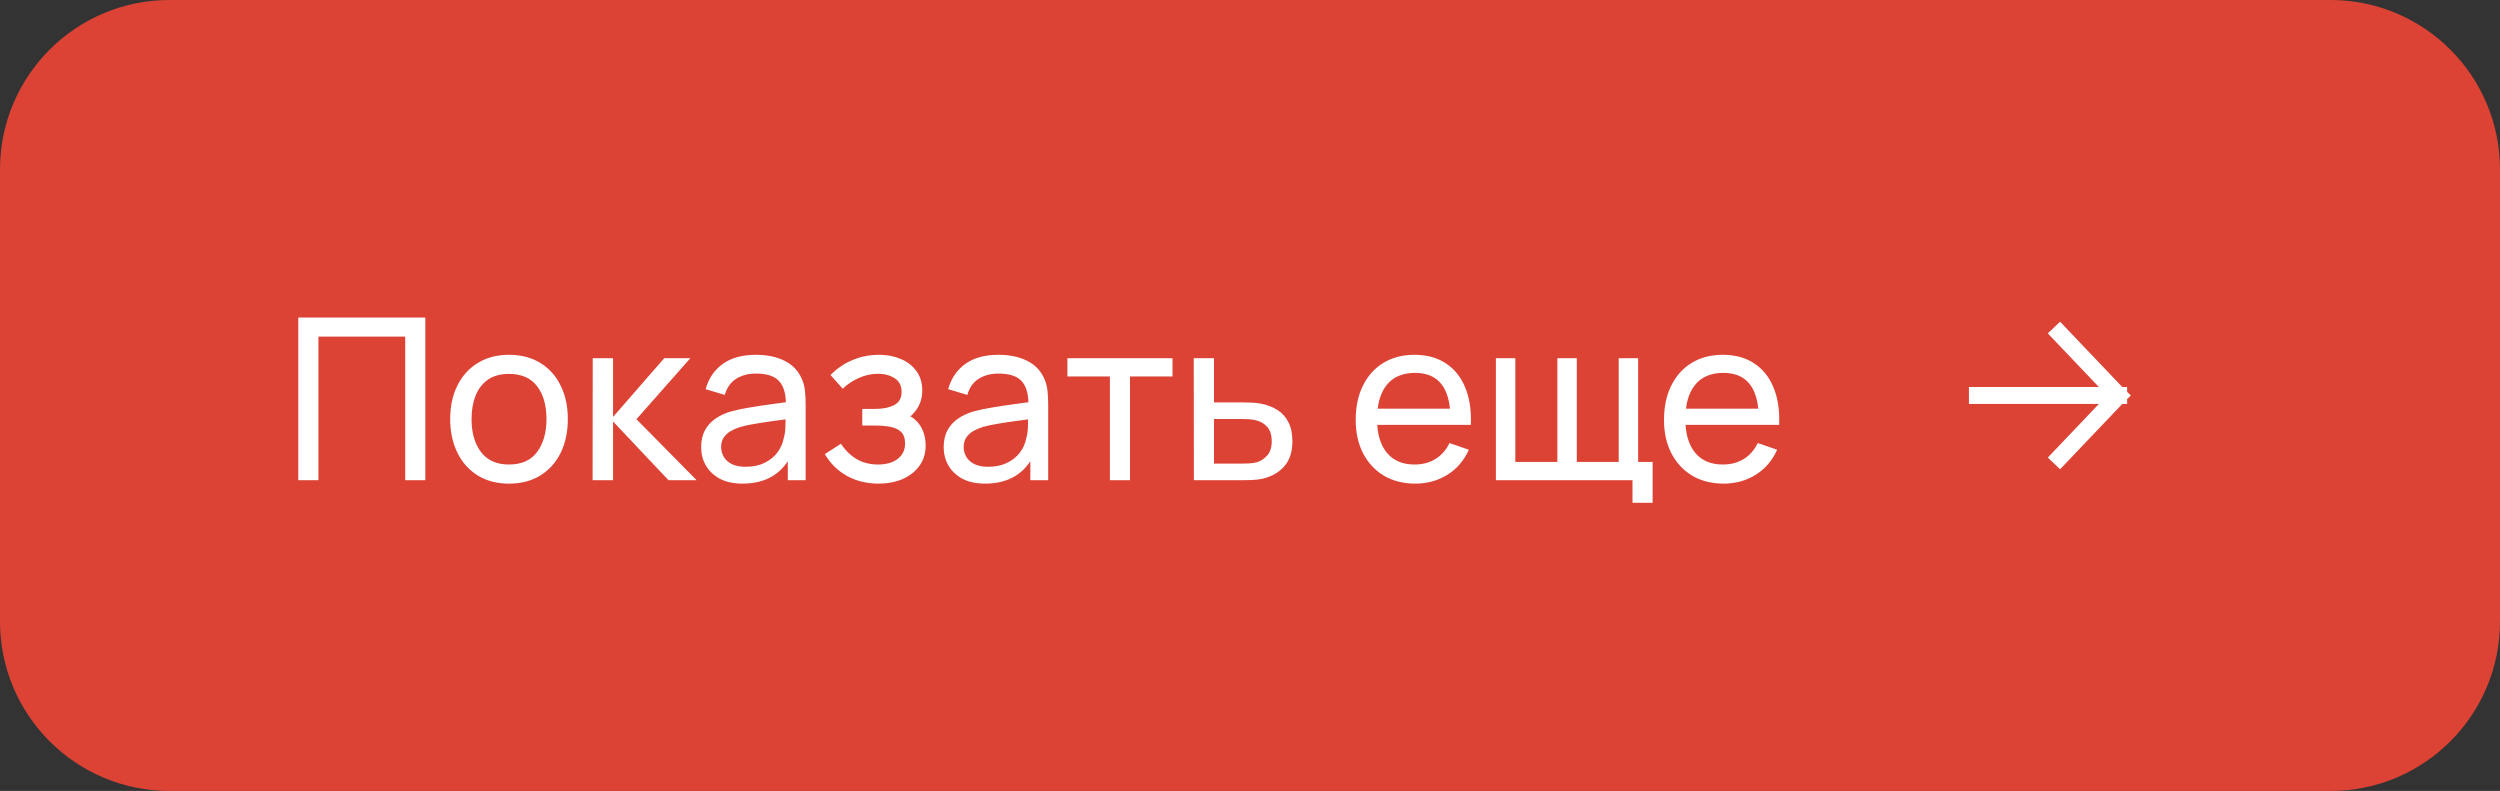<?xml version="1.0" encoding="UTF-8"?> <svg xmlns="http://www.w3.org/2000/svg" width="177" height="56" viewBox="0 0 177 56" fill="none"><rect x="0" y="0" width="177" height="56" fill="#333333" stroke="none"/><g clip-path="url(#clip0_1_2)"><path d="M165 0H12C5.373 0 0 5.373 0 12V44C0 50.627 5.373 56 12 56H165C171.627 56 177 50.627 177 44V12C177 5.373 171.627 0 165 0Z" fill="#DC4335"></path><path d="M21.12 34V22.48H30.112V34H28.688V23.832H22.544V34H21.12ZM36.034 34.24C35.176 34.24 34.434 34.045 33.81 33.656C33.192 33.267 32.714 32.728 32.378 32.04C32.042 31.352 31.874 30.563 31.874 29.672C31.874 28.765 32.045 27.971 32.386 27.288C32.728 26.605 33.21 26.075 33.834 25.696C34.458 25.312 35.192 25.12 36.034 25.12C36.898 25.12 37.642 25.315 38.266 25.704C38.89 26.088 39.368 26.624 39.698 27.312C40.034 27.995 40.202 28.781 40.202 29.672C40.202 30.573 40.034 31.368 39.698 32.056C39.362 32.739 38.882 33.275 38.258 33.664C37.634 34.048 36.893 34.24 36.034 34.24ZM36.034 32.888C36.93 32.888 37.597 32.589 38.034 31.992C38.472 31.395 38.69 30.621 38.69 29.672C38.69 28.696 38.469 27.92 38.026 27.344C37.584 26.763 36.92 26.472 36.034 26.472C35.432 26.472 34.936 26.608 34.546 26.88C34.157 27.152 33.866 27.528 33.674 28.008C33.482 28.488 33.386 29.043 33.386 29.672C33.386 30.643 33.61 31.421 34.058 32.008C34.506 32.595 35.165 32.888 36.034 32.888ZM41.956 34L41.964 25.36H43.404V29.52L47.028 25.36H48.876L45.06 29.68L49.324 34H47.332L43.404 29.84V34H41.956ZM52.576 34.24C51.931 34.24 51.389 34.123 50.952 33.888C50.52 33.648 50.192 33.333 49.968 32.944C49.749 32.555 49.64 32.128 49.64 31.664C49.64 31.211 49.725 30.819 49.896 30.488C50.072 30.152 50.317 29.875 50.632 29.656C50.947 29.432 51.323 29.256 51.76 29.128C52.171 29.016 52.629 28.92 53.136 28.84C53.648 28.755 54.165 28.677 54.688 28.608C55.211 28.539 55.699 28.472 56.152 28.408L55.64 28.704C55.656 27.936 55.501 27.368 55.176 27C54.856 26.632 54.301 26.448 53.512 26.448C52.989 26.448 52.531 26.568 52.136 26.808C51.747 27.043 51.472 27.427 51.312 27.96L49.96 27.552C50.168 26.795 50.571 26.2 51.168 25.768C51.765 25.336 52.552 25.12 53.528 25.12C54.312 25.12 54.984 25.261 55.544 25.544C56.109 25.821 56.515 26.243 56.76 26.808C56.883 27.075 56.96 27.365 56.992 27.68C57.024 27.989 57.04 28.315 57.04 28.656V34H55.776V31.928L56.072 32.12C55.747 32.819 55.291 33.347 54.704 33.704C54.123 34.061 53.413 34.24 52.576 34.24ZM52.792 33.048C53.304 33.048 53.747 32.957 54.12 32.776C54.499 32.589 54.803 32.347 55.032 32.048C55.261 31.744 55.411 31.413 55.48 31.056C55.56 30.789 55.603 30.493 55.608 30.168C55.619 29.837 55.624 29.584 55.624 29.408L56.12 29.624C55.656 29.688 55.2 29.749 54.752 29.808C54.304 29.867 53.88 29.931 53.48 30C53.08 30.064 52.72 30.141 52.4 30.232C52.165 30.307 51.944 30.403 51.736 30.52C51.533 30.637 51.368 30.789 51.24 30.976C51.117 31.157 51.056 31.384 51.056 31.656C51.056 31.891 51.115 32.115 51.232 32.328C51.355 32.541 51.541 32.715 51.792 32.848C52.048 32.981 52.381 33.048 52.792 33.048ZM62.216 34.24C61.363 34.24 60.608 34.056 59.952 33.688C59.296 33.315 58.779 32.803 58.4 32.152L59.536 31.416C59.851 31.891 60.227 32.256 60.664 32.512C61.101 32.763 61.6 32.888 62.16 32.888C62.747 32.888 63.213 32.755 63.56 32.488C63.907 32.216 64.08 31.851 64.08 31.392C64.08 31.051 63.995 30.789 63.824 30.608C63.653 30.427 63.408 30.301 63.088 30.232C62.768 30.163 62.387 30.128 61.944 30.128H61.048V28.952H61.936C62.496 28.952 62.952 28.861 63.304 28.68C63.656 28.499 63.832 28.189 63.832 27.752C63.832 27.304 63.667 26.979 63.336 26.776C63.011 26.568 62.621 26.464 62.168 26.464C61.688 26.464 61.229 26.565 60.792 26.768C60.355 26.965 59.979 27.216 59.664 27.52L58.8 26.552C59.248 26.093 59.763 25.741 60.344 25.496C60.931 25.245 61.568 25.12 62.256 25.12C62.811 25.12 63.317 25.219 63.776 25.416C64.24 25.608 64.608 25.893 64.88 26.272C65.157 26.645 65.296 27.101 65.296 27.64C65.296 28.099 65.189 28.507 64.976 28.864C64.763 29.221 64.448 29.533 64.032 29.8L63.976 29.296C64.328 29.381 64.619 29.539 64.848 29.768C65.083 29.992 65.256 30.259 65.368 30.568C65.48 30.877 65.536 31.2 65.536 31.536C65.536 32.101 65.387 32.587 65.088 32.992C64.795 33.392 64.397 33.701 63.896 33.92C63.395 34.133 62.835 34.24 62.216 34.24ZM69.748 34.24C69.103 34.24 68.561 34.123 68.124 33.888C67.692 33.648 67.364 33.333 67.14 32.944C66.921 32.555 66.812 32.128 66.812 31.664C66.812 31.211 66.897 30.819 67.068 30.488C67.244 30.152 67.489 29.875 67.804 29.656C68.118 29.432 68.495 29.256 68.932 29.128C69.343 29.016 69.801 28.92 70.308 28.84C70.82 28.755 71.337 28.677 71.86 28.608C72.382 28.539 72.871 28.472 73.324 28.408L72.812 28.704C72.828 27.936 72.673 27.368 72.348 27C72.028 26.632 71.473 26.448 70.684 26.448C70.161 26.448 69.703 26.568 69.308 26.808C68.918 27.043 68.644 27.427 68.484 27.96L67.132 27.552C67.34 26.795 67.743 26.2 68.34 25.768C68.937 25.336 69.724 25.12 70.7 25.12C71.484 25.12 72.156 25.261 72.716 25.544C73.281 25.821 73.686 26.243 73.932 26.808C74.055 27.075 74.132 27.365 74.164 27.68C74.196 27.989 74.212 28.315 74.212 28.656V34H72.948V31.928L73.244 32.12C72.918 32.819 72.463 33.347 71.876 33.704C71.294 34.061 70.585 34.24 69.748 34.24ZM69.964 33.048C70.476 33.048 70.918 32.957 71.292 32.776C71.671 32.589 71.975 32.347 72.204 32.048C72.433 31.744 72.582 31.413 72.652 31.056C72.732 30.789 72.775 30.493 72.78 30.168C72.79 29.837 72.796 29.584 72.796 29.408L73.292 29.624C72.828 29.688 72.372 29.749 71.924 29.808C71.476 29.867 71.052 29.931 70.652 30C70.252 30.064 69.892 30.141 69.572 30.232C69.337 30.307 69.116 30.403 68.908 30.52C68.705 30.637 68.54 30.789 68.412 30.976C68.289 31.157 68.228 31.384 68.228 31.656C68.228 31.891 68.287 32.115 68.404 32.328C68.526 32.541 68.713 32.715 68.964 32.848C69.22 32.981 69.553 33.048 69.964 33.048ZM78.58 34V26.656H75.572V25.36H83.012V26.656H80.004V34H78.58ZM84.526 34L84.518 25.36H85.95V28.488H87.814C88.065 28.488 88.321 28.493 88.582 28.504C88.844 28.515 89.07 28.539 89.262 28.576C89.71 28.661 90.102 28.811 90.438 29.024C90.774 29.237 91.036 29.528 91.222 29.896C91.409 30.259 91.502 30.709 91.502 31.248C91.502 31.995 91.308 32.587 90.918 33.024C90.534 33.456 90.03 33.744 89.406 33.888C89.193 33.936 88.948 33.968 88.67 33.984C88.398 33.995 88.14 34 87.894 34H84.526ZM85.95 32.824H87.918C88.078 32.824 88.257 32.819 88.454 32.808C88.652 32.797 88.828 32.771 88.982 32.728C89.254 32.648 89.497 32.491 89.71 32.256C89.929 32.021 90.038 31.685 90.038 31.248C90.038 30.805 89.932 30.464 89.718 30.224C89.51 29.984 89.236 29.827 88.894 29.752C88.74 29.715 88.577 29.691 88.406 29.68C88.236 29.669 88.073 29.664 87.918 29.664H85.95V32.824ZM100.208 34.24C99.36 34.24 98.618 34.053 97.984 33.68C97.354 33.301 96.864 32.776 96.512 32.104C96.16 31.427 95.984 30.637 95.984 29.736C95.984 28.792 96.157 27.976 96.504 27.288C96.85 26.595 97.333 26.061 97.952 25.688C98.576 25.309 99.306 25.12 100.144 25.12C101.013 25.12 101.752 25.32 102.36 25.72C102.973 26.12 103.432 26.691 103.736 27.432C104.045 28.173 104.178 29.056 104.136 30.08H102.696V29.568C102.68 28.507 102.464 27.715 102.048 27.192C101.632 26.664 101.013 26.4 100.192 26.4C99.312 26.4 98.642 26.683 98.184 27.248C97.725 27.813 97.496 28.624 97.496 29.68C97.496 30.699 97.725 31.488 98.184 32.048C98.642 32.608 99.296 32.888 100.144 32.888C100.714 32.888 101.21 32.757 101.632 32.496C102.053 32.235 102.384 31.859 102.624 31.368L103.992 31.84C103.656 32.603 103.149 33.195 102.472 33.616C101.8 34.032 101.045 34.24 100.208 34.24ZM97.016 30.08V28.936H103.4V30.08H97.016ZM115.581 35.6V34H105.909V25.36H107.285V32.704H110.261V25.36H111.637V32.704H114.605V25.36H115.981V32.704H117.005V35.6H115.581ZM122.036 34.24C121.188 34.24 120.447 34.053 119.812 33.68C119.183 33.301 118.692 32.776 118.34 32.104C117.988 31.427 117.812 30.637 117.812 29.736C117.812 28.792 117.985 27.976 118.332 27.288C118.679 26.595 119.161 26.061 119.78 25.688C120.404 25.309 121.135 25.12 121.972 25.12C122.841 25.12 123.58 25.32 124.188 25.72C124.801 26.12 125.26 26.691 125.564 27.432C125.873 28.173 126.007 29.056 125.964 30.08H124.524V29.568C124.508 28.507 124.292 27.715 123.876 27.192C123.46 26.664 122.841 26.4 122.02 26.4C121.14 26.4 120.471 26.683 120.012 27.248C119.553 27.813 119.324 28.624 119.324 29.68C119.324 30.699 119.553 31.488 120.012 32.048C120.471 32.608 121.124 32.888 121.972 32.888C122.543 32.888 123.039 32.757 123.46 32.496C123.881 32.235 124.212 31.859 124.452 31.368L125.82 31.84C125.484 32.603 124.977 33.195 124.3 33.616C123.628 34.032 122.873 34.24 122.036 34.24ZM118.844 30.08V28.936H125.228V30.08H118.844Z" fill="white"></path><path d="M145.833 23.625L150 28M150 28L145.833 32.375M150 28H140" stroke="white" stroke-width="1.2" stroke-linecap="square" stroke-linejoin="bevel"></path></g><defs><clipPath id="clip0_1_2"><rect width="177" height="56" fill="white"></rect></clipPath></defs></svg> 